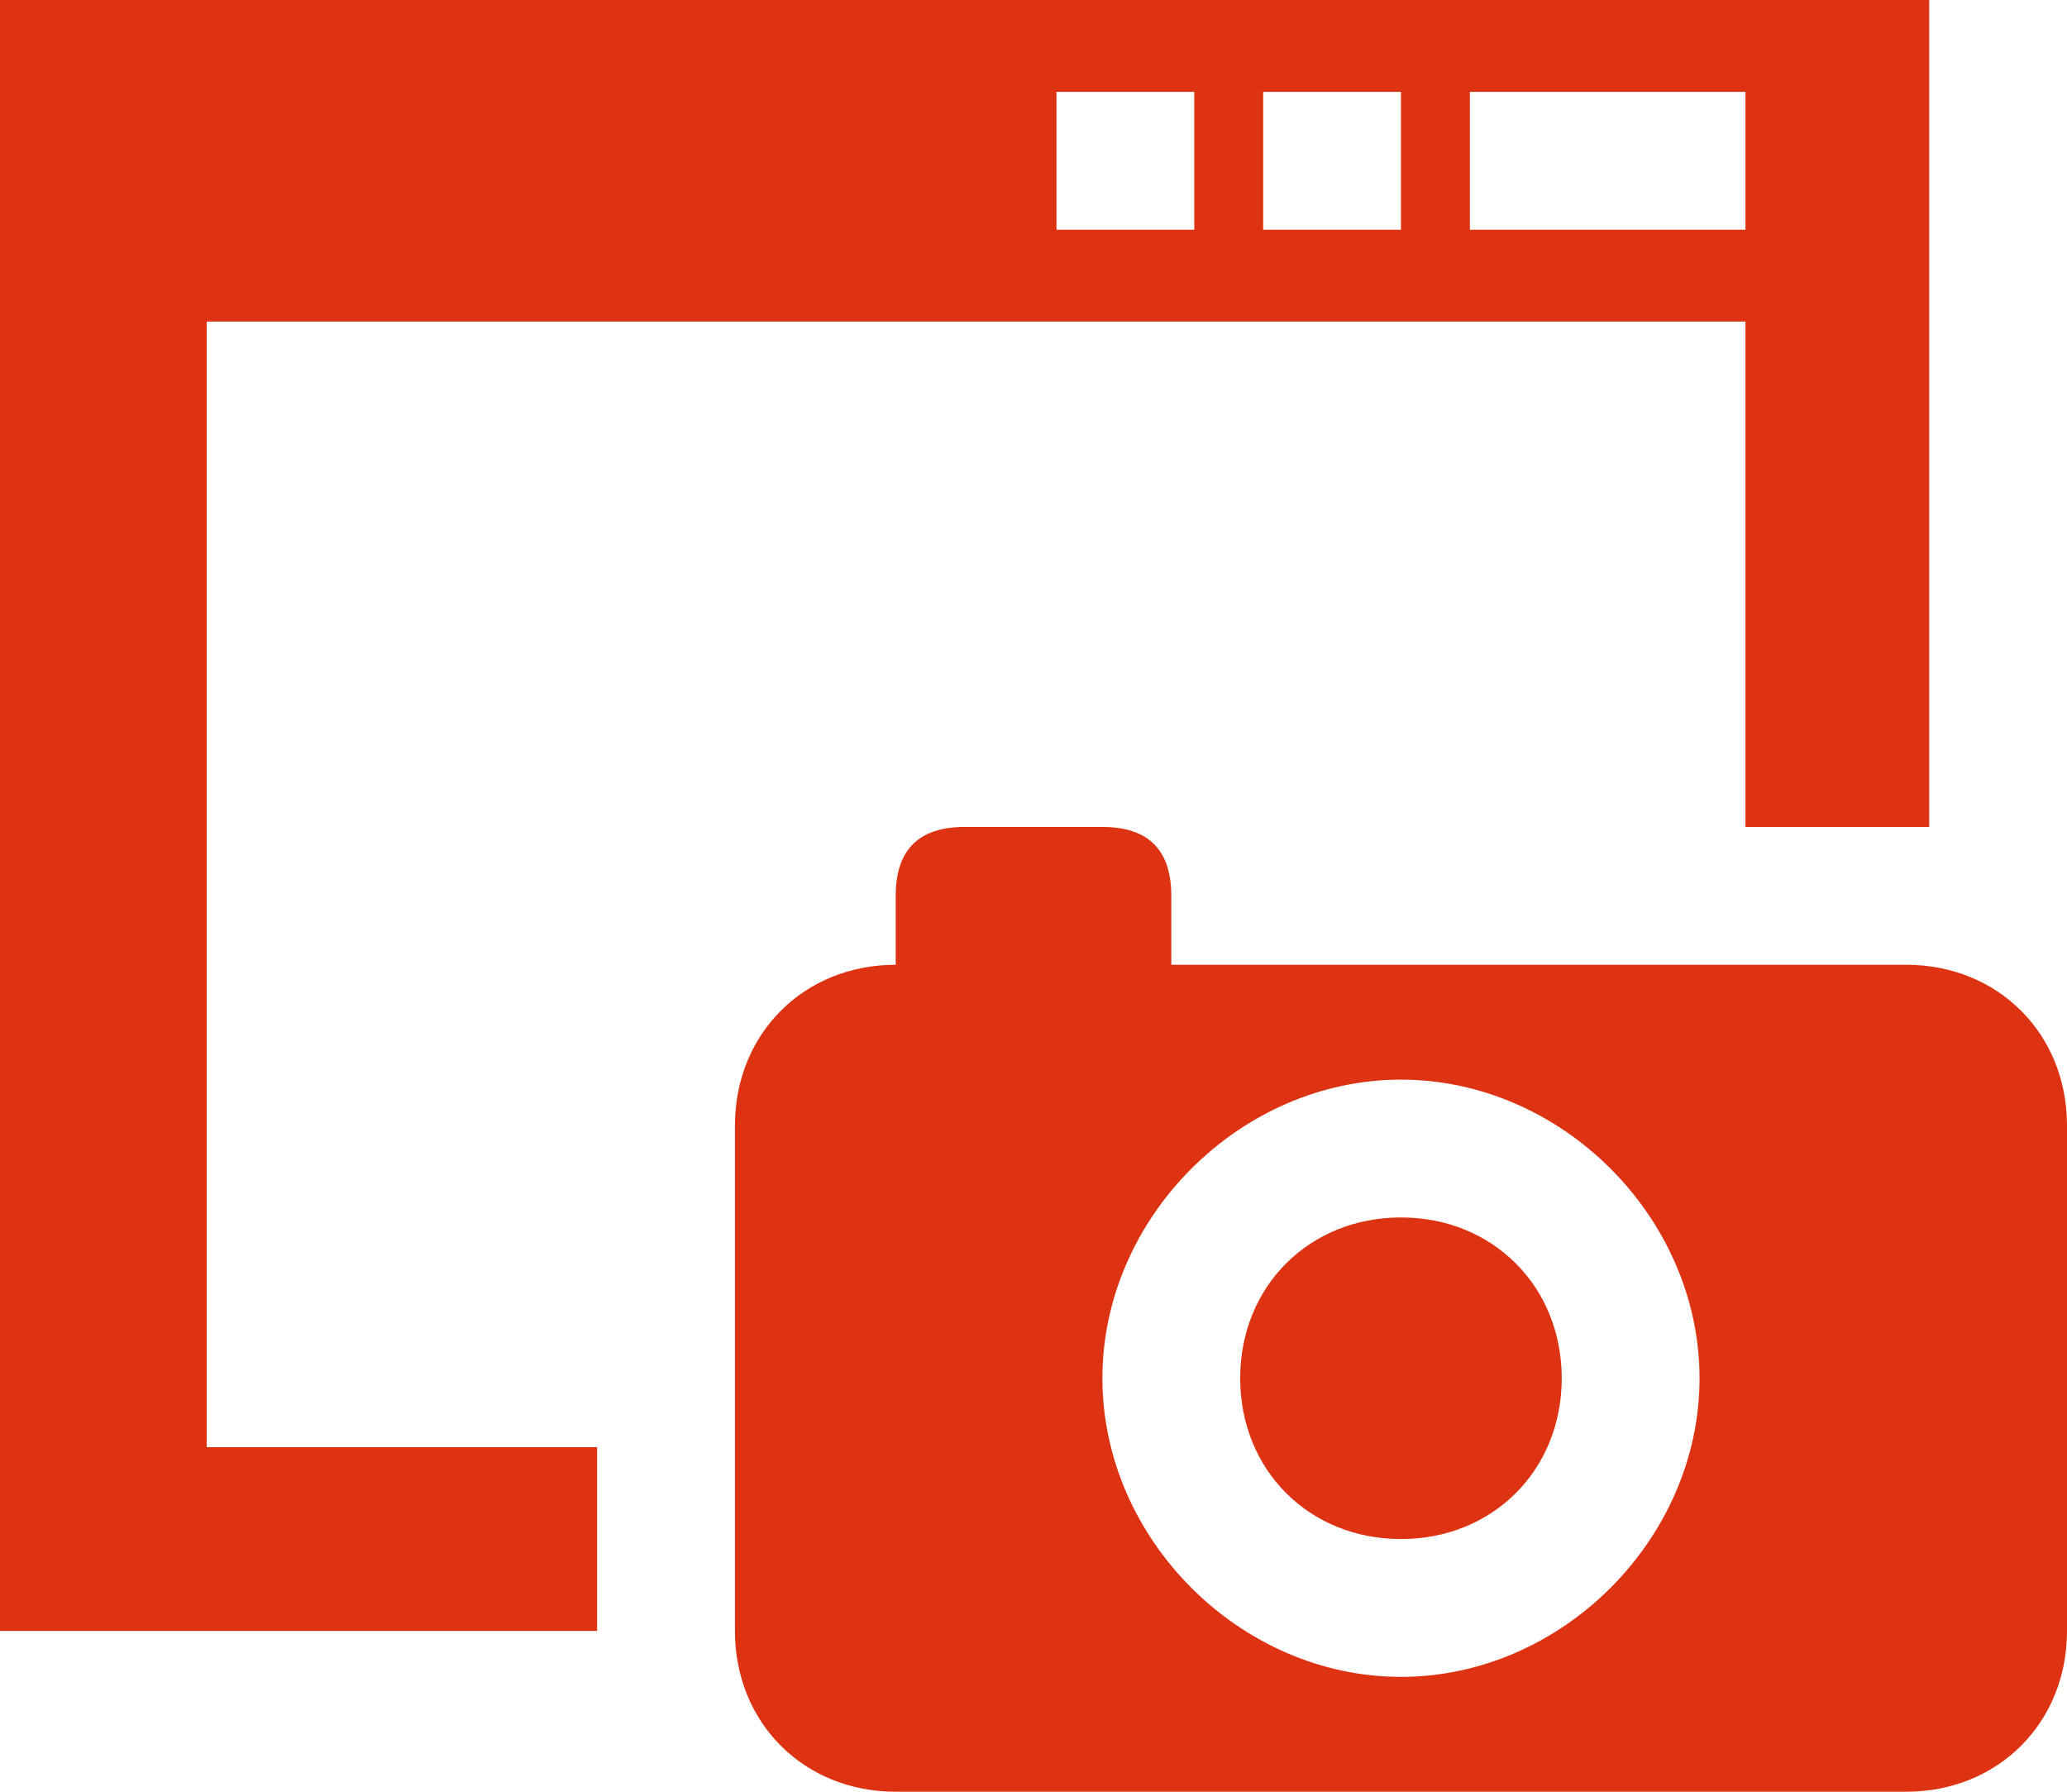 <?xml version="1.0" encoding="utf-8"?>
<!-- Generator: Adobe Illustrator 24.0.1, SVG Export Plug-In . SVG Version: 6.00 Build 0)  -->
<svg version="1.1" id="Layer_1" xmlns="http://www.w3.org/2000/svg" xmlns:xlink="http://www.w3.org/1999/xlink" x="0px" y="0px"
	 viewBox="0 0 90 78" style="enable-background:new 0 0 90 78;" xml:space="preserve">
<style type="text/css">
	.st0{fill-rule:evenodd;clip-rule:evenodd;fill:#DD3312;}
</style>
<g>
	<path class="st0" d="M51,42h32c4,0,7,3,7,7v22c0,4-3,7-7,7H39c-4,0-7-3-7-7V49c0-4,3-7,7-7v-3c0-2,1-3,3-3h6c2,0,3,1,3,3V42z
		 M61,47c7,0,13,6,13,13s-6,13-13,13s-13-6-13-13S54,47,61,47z"/>
	<path class="st0" d="M61,53c4,0,7,3,7,7s-3,7-7,7s-7-3-7-7S57,53,61,53z"/>
	<path class="st0" d="M0,0h84v36h-1h-7V14H9v49h17v7v1H0V-2V0z M64,4h12v6H64V4z M55,4h6v6h-6V4z M46,4h6v6h-6V4z"/>
</g>
</svg>
